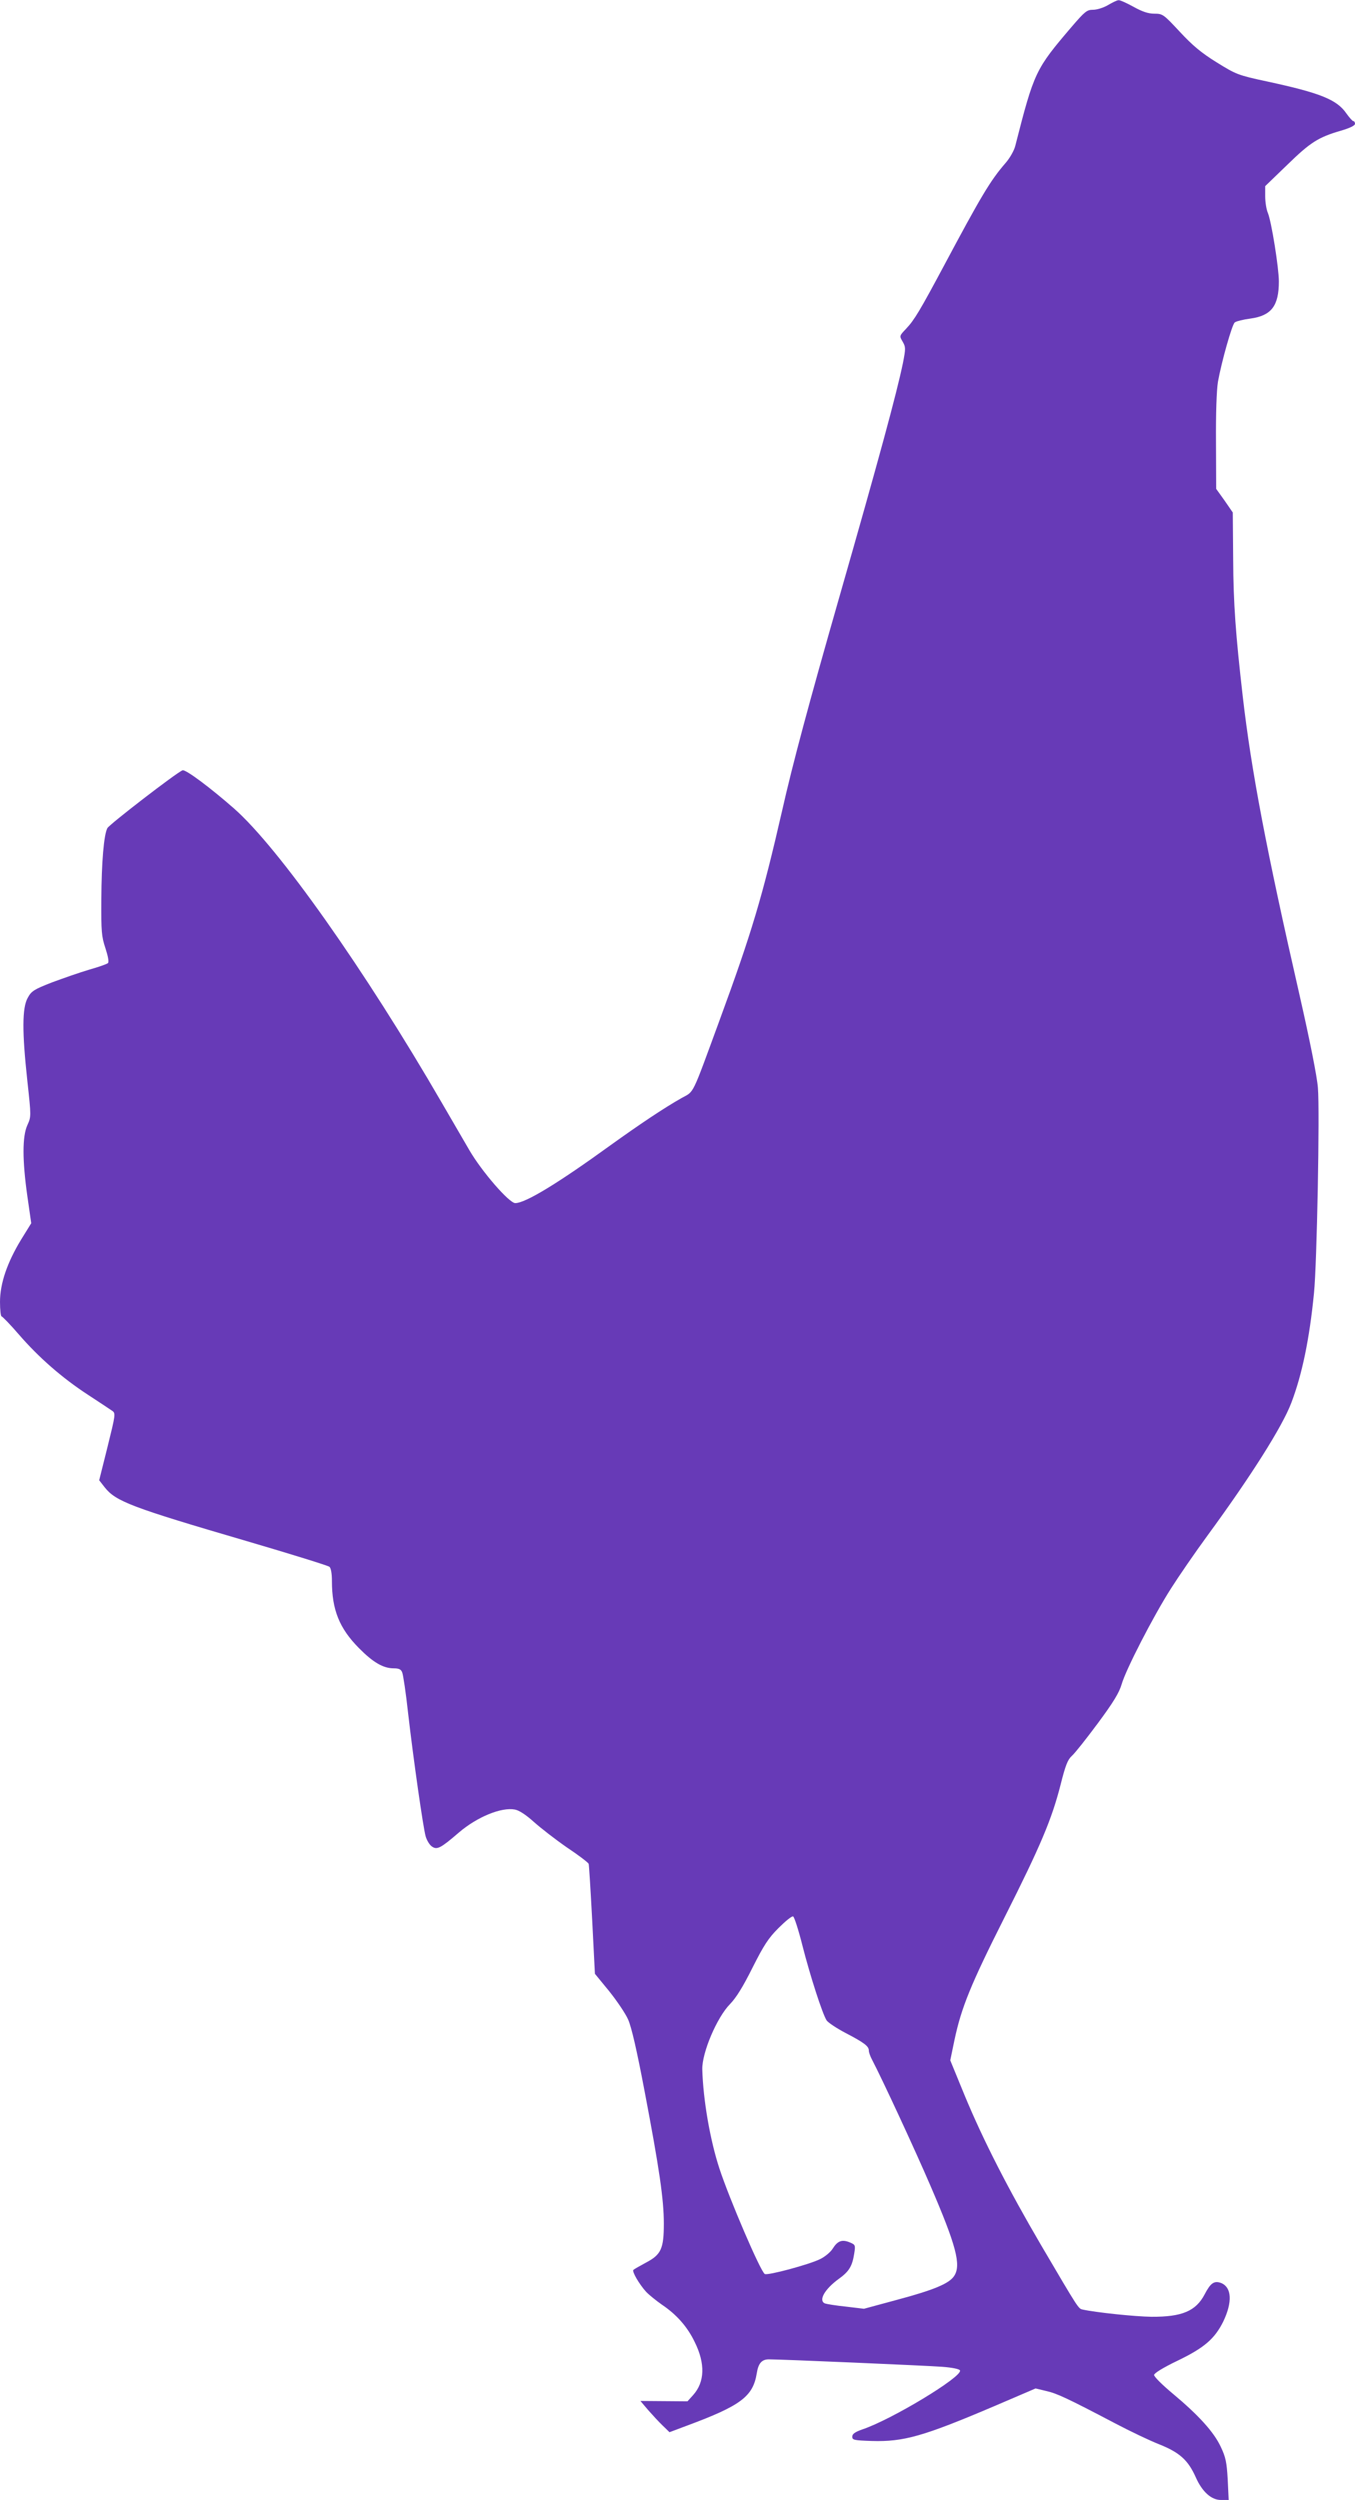 <?xml version="1.0" standalone="no"?>
<!DOCTYPE svg PUBLIC "-//W3C//DTD SVG 20010904//EN"
 "http://www.w3.org/TR/2001/REC-SVG-20010904/DTD/svg10.dtd">
<svg version="1.0" xmlns="http://www.w3.org/2000/svg"
 width="694pt" height="1280pt" viewBox="0 0 694 1280"
 preserveAspectRatio="xMidYMid meet">
<g transform="translate(0,1280) scale(0.1,-0.1)"
fill="#673ab7" stroke="none">
<path d="M5675 12774 c-22 -13 -56 -24 -76 -24 -32 0 -42 -8 -110 -87 -186
-218 -192 -230 -289 -610 -6 -24 -28 -63 -51 -89 -77 -89 -124 -168 -314 -524
-122 -228 -152 -279 -194 -323 -35 -37 -35 -37 -18 -66 16 -28 16 -35 2 -108
-33 -160 -124 -494 -327 -1203 -157 -548 -239 -855 -292 -1090 -101 -441 -155
-623 -321 -1075 -145 -395 -128 -360 -194 -397 -92 -52 -217 -136 -366 -243
-268 -194 -434 -295 -486 -295 -31 0 -171 161 -235 271 -33 57 -96 165 -139
239 -396 684 -838 1310 -1067 1511 -122 107 -248 201 -263 195 -30 -11 -375
-277 -385 -296 -18 -33 -30 -173 -31 -366 -1 -164 1 -189 21 -249 13 -40 19
-70 13 -76 -5 -5 -48 -20 -97 -34 -48 -14 -133 -44 -190 -65 -92 -36 -105 -44
-124 -79 -29 -51 -29 -175 -2 -425 20 -183 20 -183 0 -227 -26 -58 -26 -179 0
-363 l20 -139 -52 -84 c-71 -117 -108 -224 -108 -319 0 -41 4 -74 8 -74 4 0
44 -41 88 -92 102 -118 222 -223 354 -309 58 -38 114 -75 124 -82 19 -13 18
-18 -23 -184 l-43 -172 28 -36 c57 -72 134 -102 729 -276 225 -66 415 -125
422 -131 8 -6 13 -34 13 -73 0 -147 38 -242 138 -343 73 -74 125 -104 179
-104 26 0 37 -5 43 -21 5 -12 19 -105 30 -207 28 -243 77 -585 90 -632 6 -21
20 -44 32 -52 26 -19 45 -9 139 72 94 80 217 130 286 117 22 -4 57 -27 98 -64
36 -32 112 -91 170 -131 59 -39 108 -77 110 -83 2 -7 10 -136 18 -287 l14
-276 73 -89 c40 -50 84 -115 97 -145 17 -37 45 -159 84 -365 76 -399 99 -556
99 -680 0 -129 -14 -159 -92 -200 -31 -17 -60 -33 -64 -37 -8 -8 29 -72 65
-112 14 -15 51 -45 81 -66 76 -51 131 -114 168 -191 55 -111 52 -205 -8 -272
l-29 -32 -120 1 -121 1 39 -46 c22 -25 55 -61 75 -80 l35 -34 88 33 c278 103
340 150 359 269 8 51 26 71 62 71 65 0 806 -32 886 -38 55 -4 91 -12 93 -19
11 -33 -351 -252 -501 -302 -37 -13 -51 -23 -51 -37 0 -17 9 -19 100 -22 163
-5 265 24 629 179 l210 90 54 -13 c55 -12 112 -39 352 -165 74 -39 176 -88
227 -108 105 -42 148 -81 187 -168 33 -75 80 -117 129 -117 l40 0 -5 105 c-5
88 -10 114 -36 168 -35 75 -113 161 -246 272 -53 44 -96 87 -95 95 0 9 47 38
120 73 137 66 190 112 234 200 48 100 44 176 -11 198 -35 13 -54 0 -84 -58
-45 -86 -116 -116 -273 -115 -83 1 -285 22 -352 37 -22 5 -19 0 -213 330 -167
285 -296 536 -392 768 l-73 178 22 106 c35 164 82 281 257 628 183 363 241
500 286 677 25 99 36 128 58 148 16 14 75 89 133 167 80 108 109 156 122 200
21 74 162 348 252 489 38 60 123 184 189 274 222 303 383 558 428 678 55 144
93 327 116 562 15 146 30 935 20 1050 -4 57 -42 246 -94 475 -170 744 -247
1148 -291 1530 -36 314 -48 475 -49 701 l-2 240 -42 61 -43 60 -1 239 c-1 149
3 265 10 309 18 101 72 293 86 304 7 6 43 15 81 20 107 15 145 65 145 190 0
70 -38 306 -56 350 -8 18 -14 57 -14 86 l0 52 113 109 c119 116 159 141 275
175 45 13 72 26 72 35 0 8 -4 14 -9 14 -4 0 -20 18 -35 39 -49 71 -133 105
-407 164 -149 32 -158 36 -258 98 -79 49 -123 86 -189 157 -83 89 -87 92 -130
92 -31 0 -61 10 -106 35 -35 19 -69 35 -77 34 -8 0 -32 -12 -54 -25z m-1565
-9936 c39 -153 102 -349 124 -383 8 -11 51 -40 97 -64 96 -50 119 -68 119 -90
0 -9 7 -29 16 -46 51 -97 220 -461 299 -645 132 -306 159 -407 122 -463 -25
-39 -105 -72 -292 -122 l-170 -46 -92 11 c-50 5 -98 13 -107 16 -36 14 -3 73
70 126 53 38 69 65 79 129 7 44 6 46 -23 58 -39 16 -62 8 -87 -32 -11 -18 -40
-42 -65 -54 -54 -27 -269 -85 -283 -76 -22 13 -181 384 -232 539 -48 146 -84
354 -88 509 -2 85 75 266 142 334 32 33 66 88 115 186 58 115 81 151 133 203
35 35 68 62 75 60 6 -2 28 -70 48 -150z"/>
</g>
</svg>
